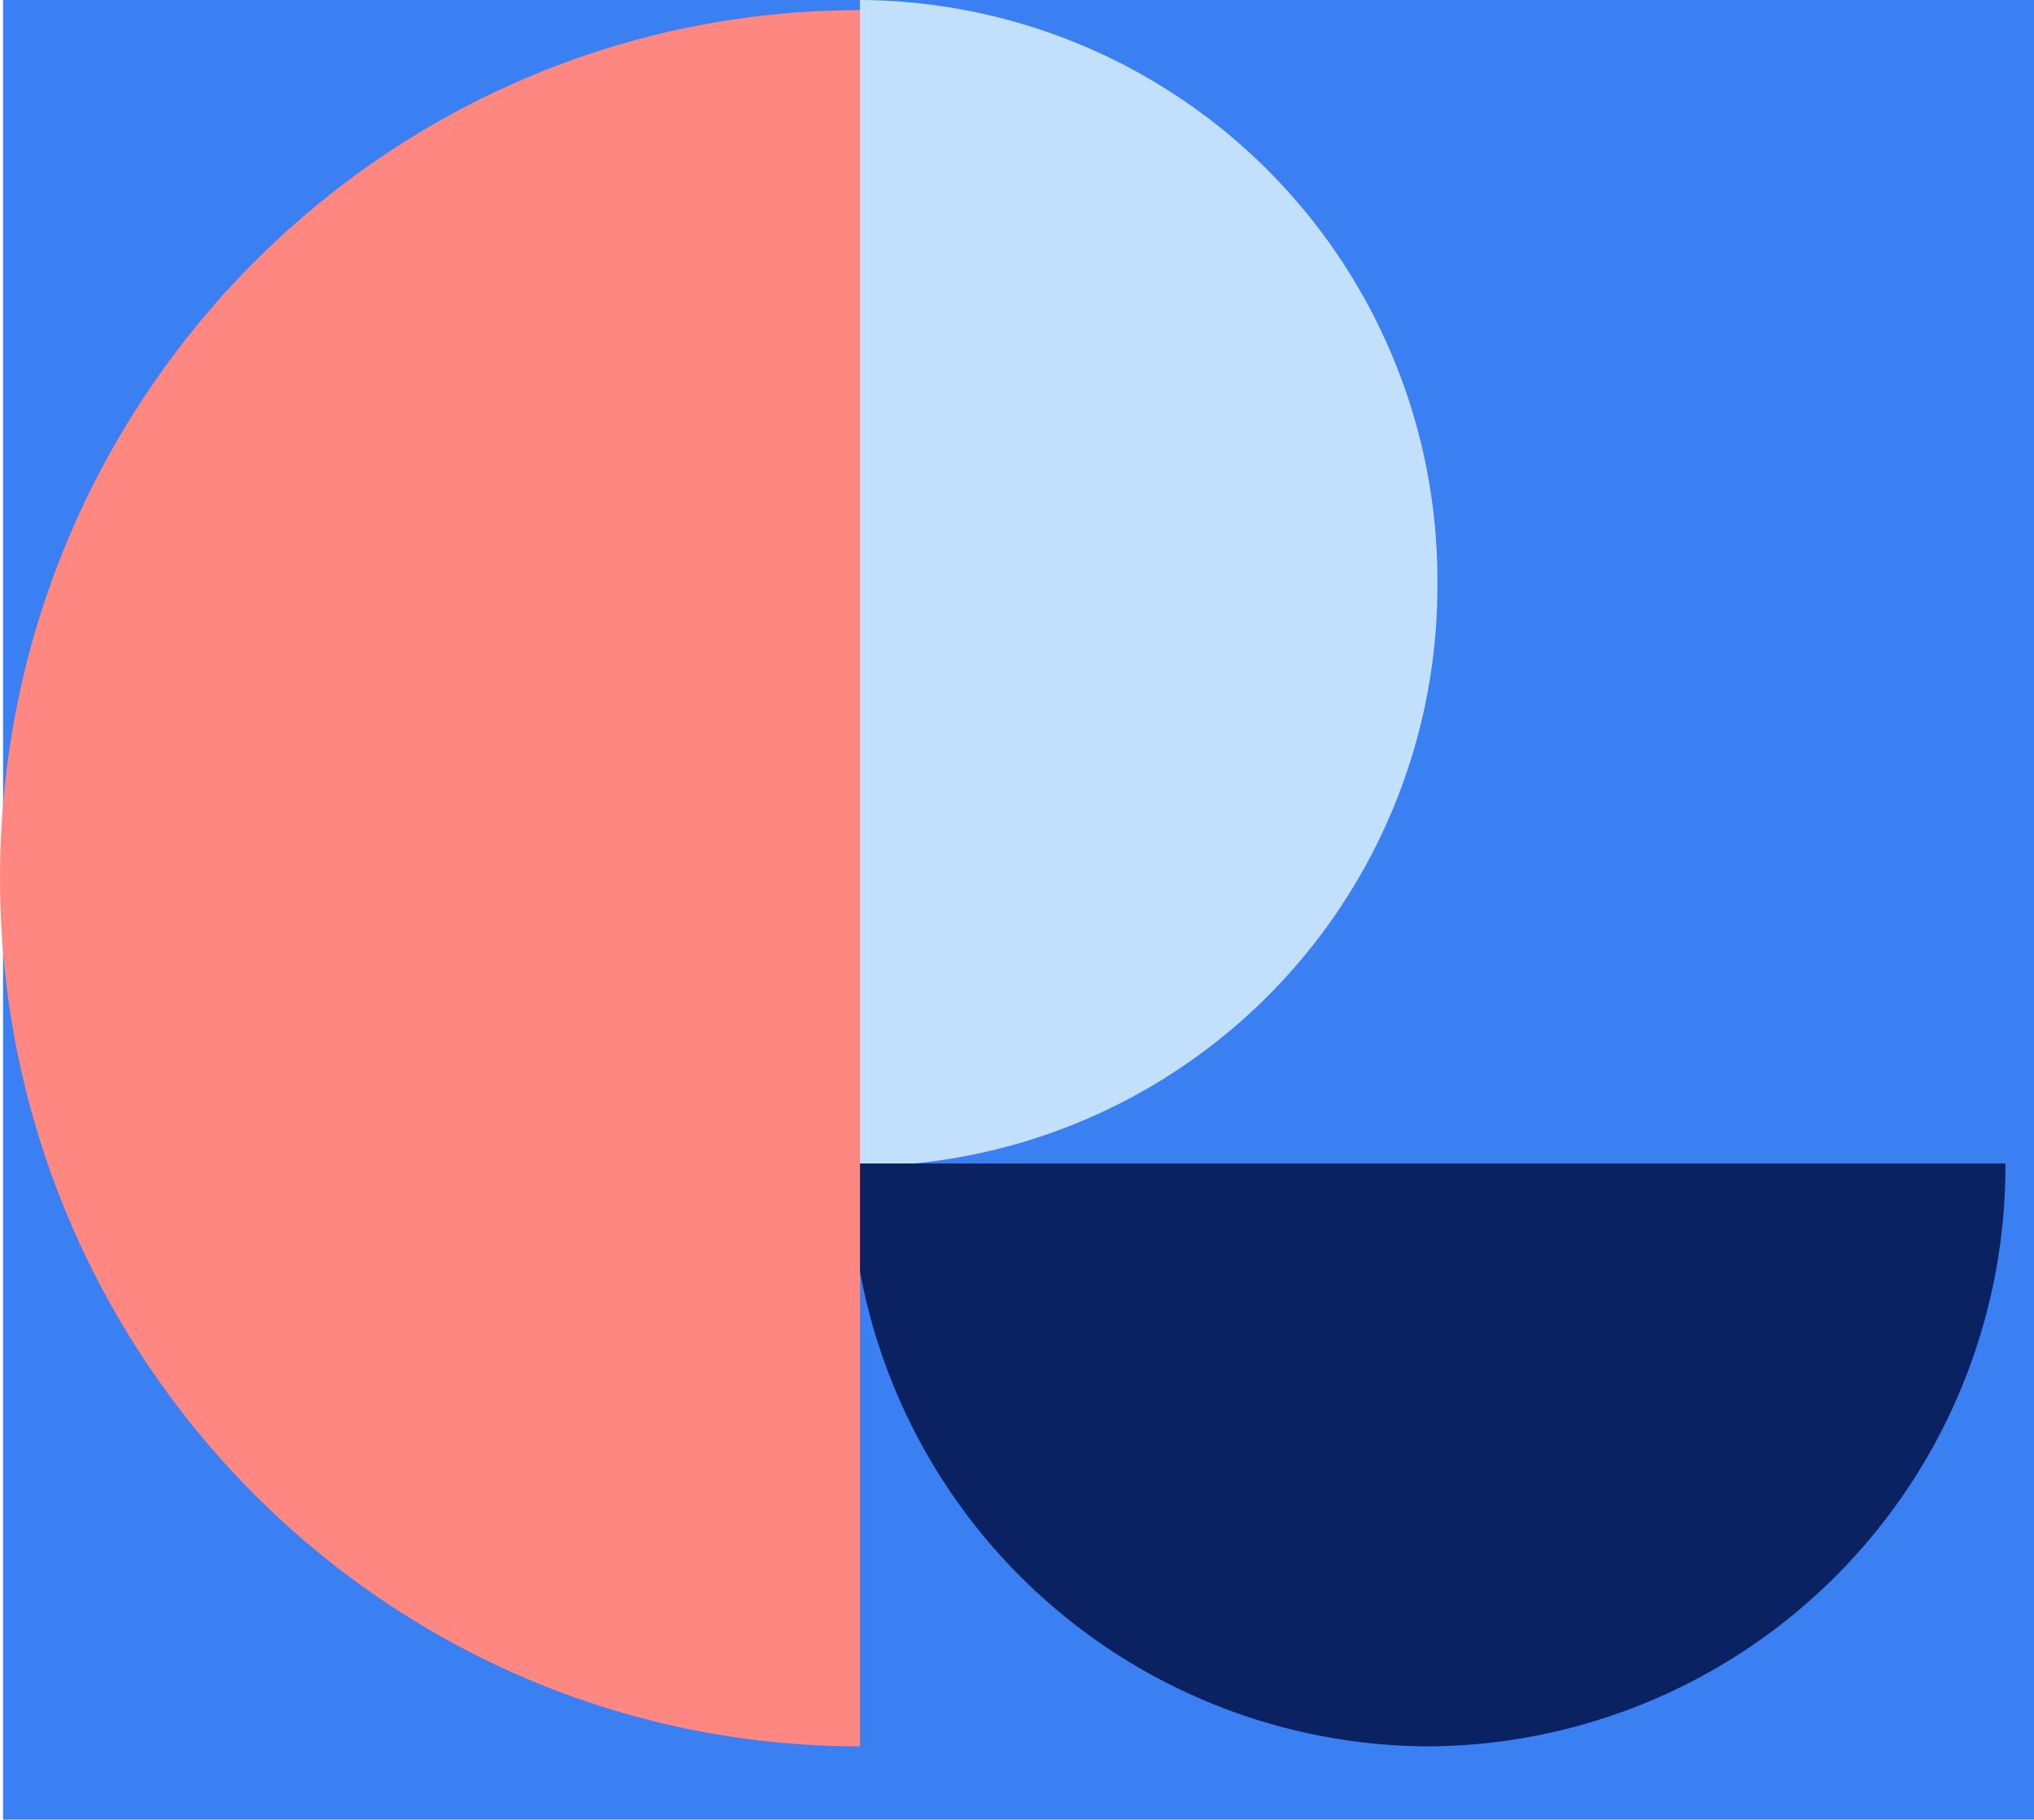 <svg xmlns="http://www.w3.org/2000/svg" viewBox="0 0 166.55 149"><defs><style>.cls-1{fill:#3b80f2;}.cls-2{fill:#c2e0fc;}.cls-3{fill:#0a2261;}.cls-4{fill:#ff8782;}</style></defs><g id="Capa_2" data-name="Capa 2"><g id="Capa_1-2" data-name="Capa 1"><rect class="cls-1" x="0.25" width="166.3" height="149"/><path class="cls-2" d="M117.7,47.77A47.51,47.51,0,0,0,70.41,0V95.5A47.51,47.51,0,0,0,117.7,47.77Z"/><path class="cls-3" d="M116.92,143a47.51,47.51,0,0,0,47.29-47.73H69.63A47.51,47.51,0,0,0,116.92,143Z"/><path class="cls-4" d="M0,71.9C0,111.15,31.53,143,70.42,143V.83C31.53.83,0,32.65,0,71.9Z"/></g></g></svg>